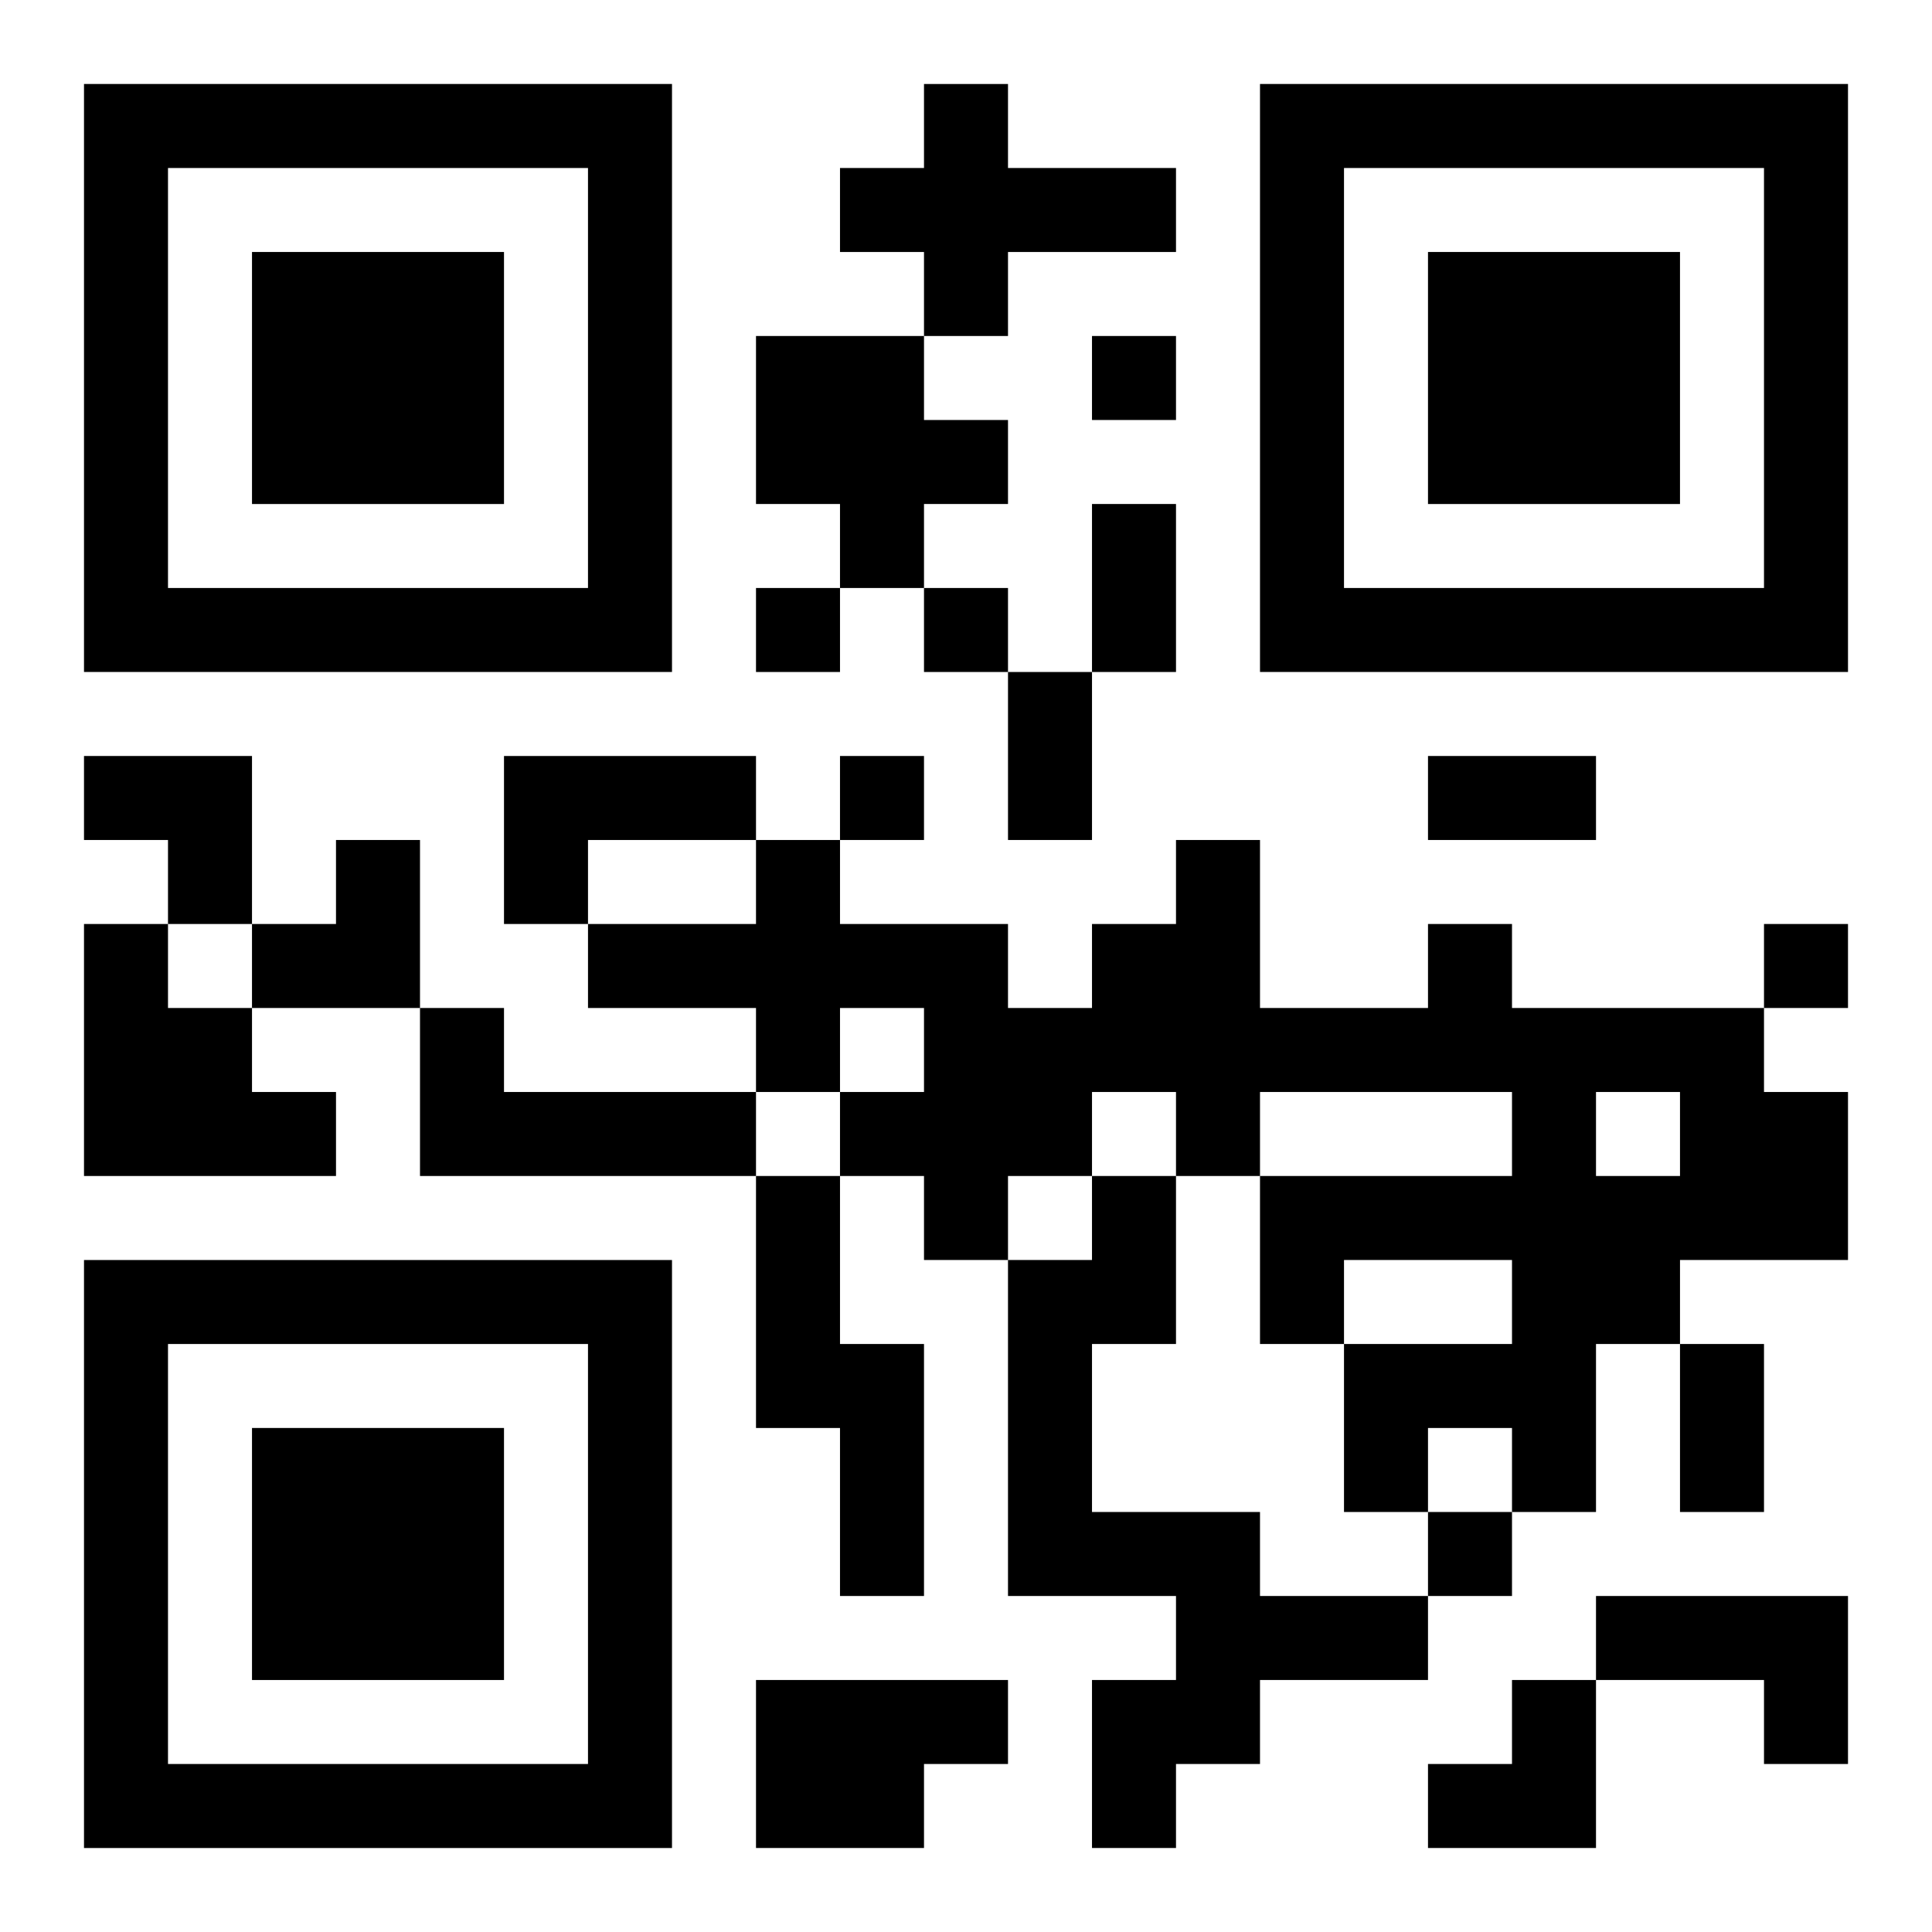 <?xml version="1.0" encoding="UTF-8"?>
<svg width="250" height="250" baseProfile="full" version="1.1" viewBox="-1 -1 23 23" xmlns="http://www.w3.org/2000/svg" xmlns:xlink="http://www.w3.org/1999/xlink"><symbol id="a"><path d="m0 7v7h7v-7h-7zm1 1h5v5h-5v-5zm1 1v3h3v-3h-3z"/></symbol><use y="-7" xlink:href="#a"/><use y="7" xlink:href="#a"/><use x="14" y="-7" xlink:href="#a"/><path d="m10 0h1v1h2v1h-2v1h-1v-1h-1v-1h1v-1m-2 3h2v1h1v1h-1v1h-1v-1h-1v-2m-3 5h3v1h-2v1h-1v-2m-5 2h1v1h1v1h1v1h-3v-3m16 0h1v1h3v1h1v2h-2v1h-1v2h-1v-1h-1v1h-1v-2h2v-1h-2v1h-1v-2h3v-1h-3v1h-1v-1h-1v1h-1v1h-1v-1h-1v-1h1v-1h-1v1h-1v-1h-2v-1h2v-1h1v1h2v1h1v-1h1v-1h1v2h2v-1m2 2v1h1v-1h-1m-14-1h1v1h3v1h-4v-2m4 2h1v2h1v3h-1v-2h-1v-3m4 0h1v2h-1v2h2v1h2v1h-2v1h-1v1h-1v-2h1v-1h-2v-4h1v-1m6 5h3v2h-1v-1h-2v-1m-10 1h3v1h-1v1h-2v-2m4-16v1h1v-1h-1m-4 3v1h1v-1h-1m2 0v1h1v-1h-1m-1 2v1h1v-1h-1m11 2v1h1v-1h-1m-4 7v1h1v-1h-1m-4-12h1v2h-1v-2m-1 2h1v2h-1v-2m5 1h2v1h-2v-1m3 7h1v2h-1v-2m-19-7h2v2h-1v-1h-1zm2 1m1 0h1v2h-2v-1h1zm13 10m1 0h1v2h-2v-1h1z"/></svg>
